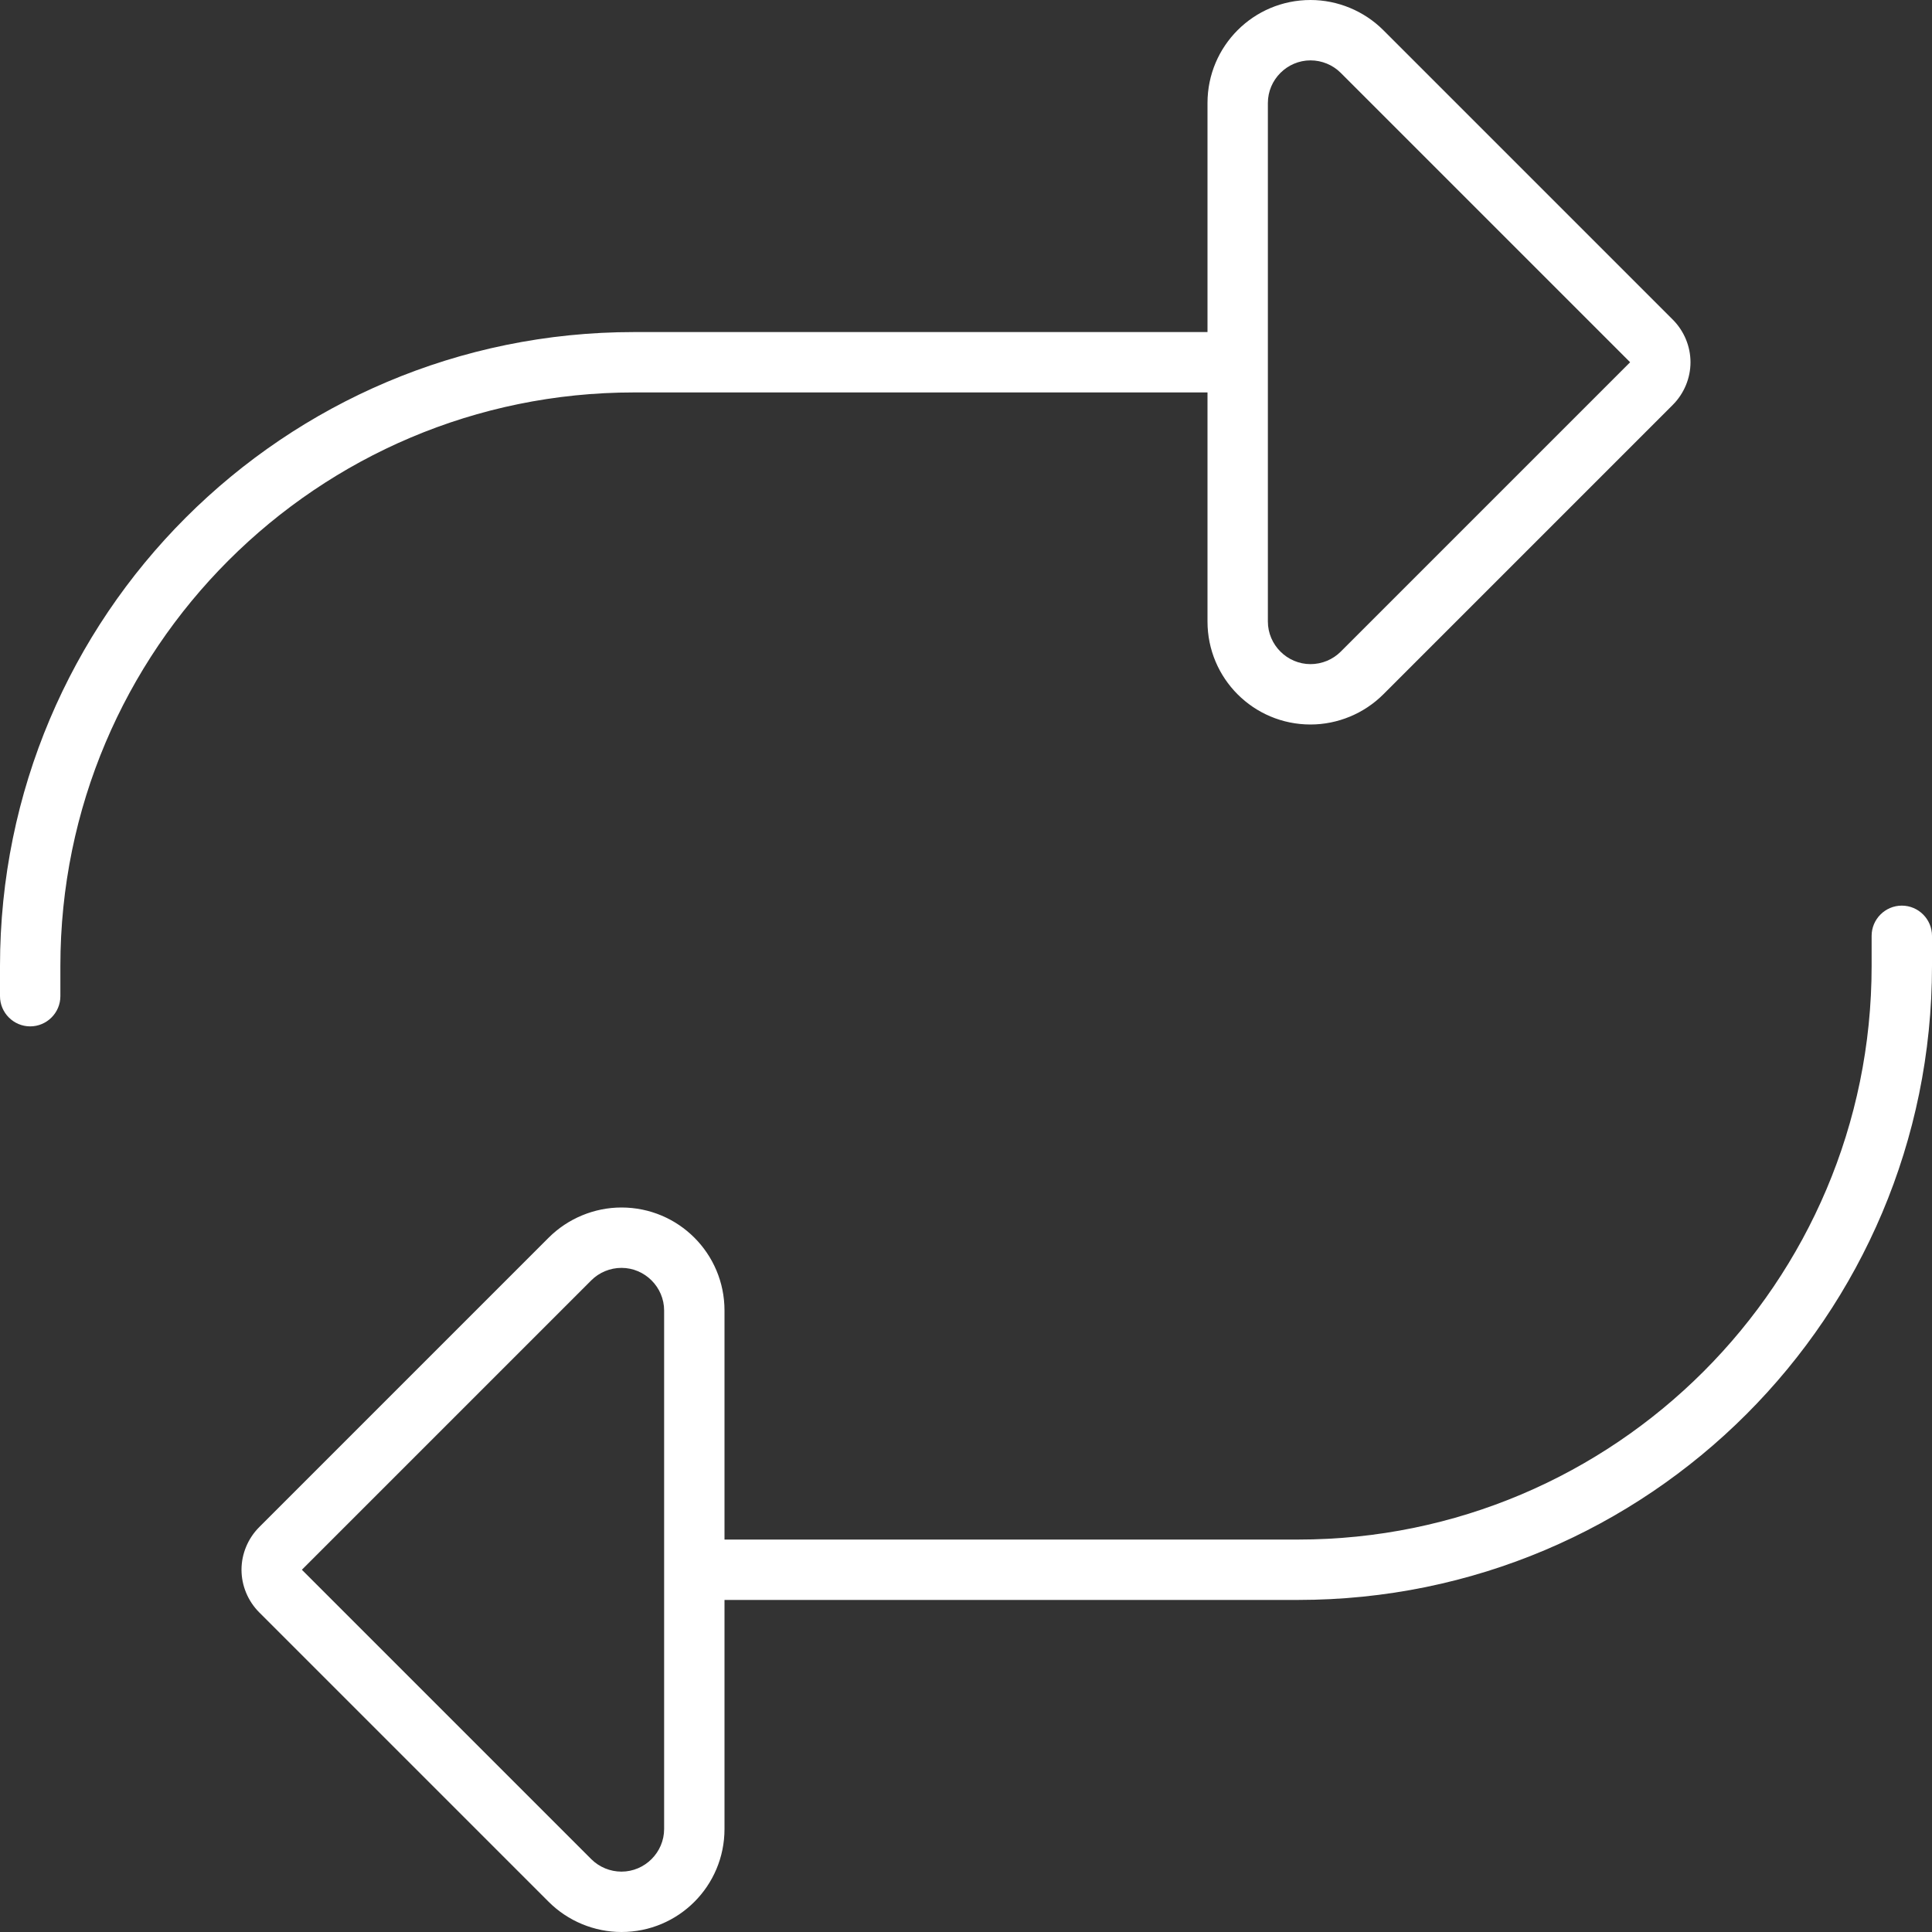 <?xml version="1.0" encoding="utf-8"?>
<!-- Generator: Adobe Illustrator 27.9.0, SVG Export Plug-In . SVG Version: 6.00 Build 0)  -->
<svg version="1.1" id="Layer_1" xmlns="http://www.w3.org/2000/svg" xmlns:xlink="http://www.w3.org/1999/xlink" x="0px" y="0px"
	 viewBox="0 0 512 512" style="enable-background:new 0 0 512 512;" xml:space="preserve">
<rect x="0" y="0" width="512" height="512" fill="#333333" stroke="none"/>
<style type="text/css">
	.st0{fill:#FFFFFF;}
</style>
<path class="st0" d="M355.3,172.7c-2.1,2.1-5,3.3-8,3.3c-6.2,0-11.3-5.1-11.3-11.3V96V27.3c0-6.2,5.1-11.3,11.3-11.3
	c3,0,5.9,1.2,8,3.3L432,96L355.3,172.7z M320,104v60.7c0,15.1,12.2,27.3,27.3,27.3c7.2,0,14.2-2.9,19.3-8l76.7-76.7
	c3-3,4.7-7.1,4.7-11.3s-1.7-8.3-4.7-11.3L366.6,8c-5.1-5.1-12.1-8-19.3-8C332.2,0,320,12.2,320,27.3V88H168C75.2,88,0,163.2,0,256v8
	c0,4.4,3.6,8,8,8s8-3.6,8-8v-8c0-83.9,68.1-152,152-152H320z M156.7,339.3c2.1-2.1,5-3.3,8-3.3c6.2,0,11.3,5.1,11.3,11.3V416v68.7
	c0,6.2-5.1,11.3-11.3,11.3c-3,0-5.9-1.2-8-3.3L80,416L156.7,339.3z M192,408v-60.7c0-15.1-12.2-27.3-27.3-27.3
	c-7.2,0-14.2,2.9-19.3,8l-76.7,76.7c-3,3-4.7,7.1-4.7,11.3s1.7,8.3,4.7,11.3l76.7,76.7c5.1,5.1,12.1,8,19.3,8
	c15.1,0,27.3-12.2,27.3-27.3V424h152c92.8,0,168-75.2,168-168v-8c0-4.4-3.6-8-8-8s-8,3.6-8,8v8c0,83.9-68.1,152-152,152H192z"/>
</svg>
